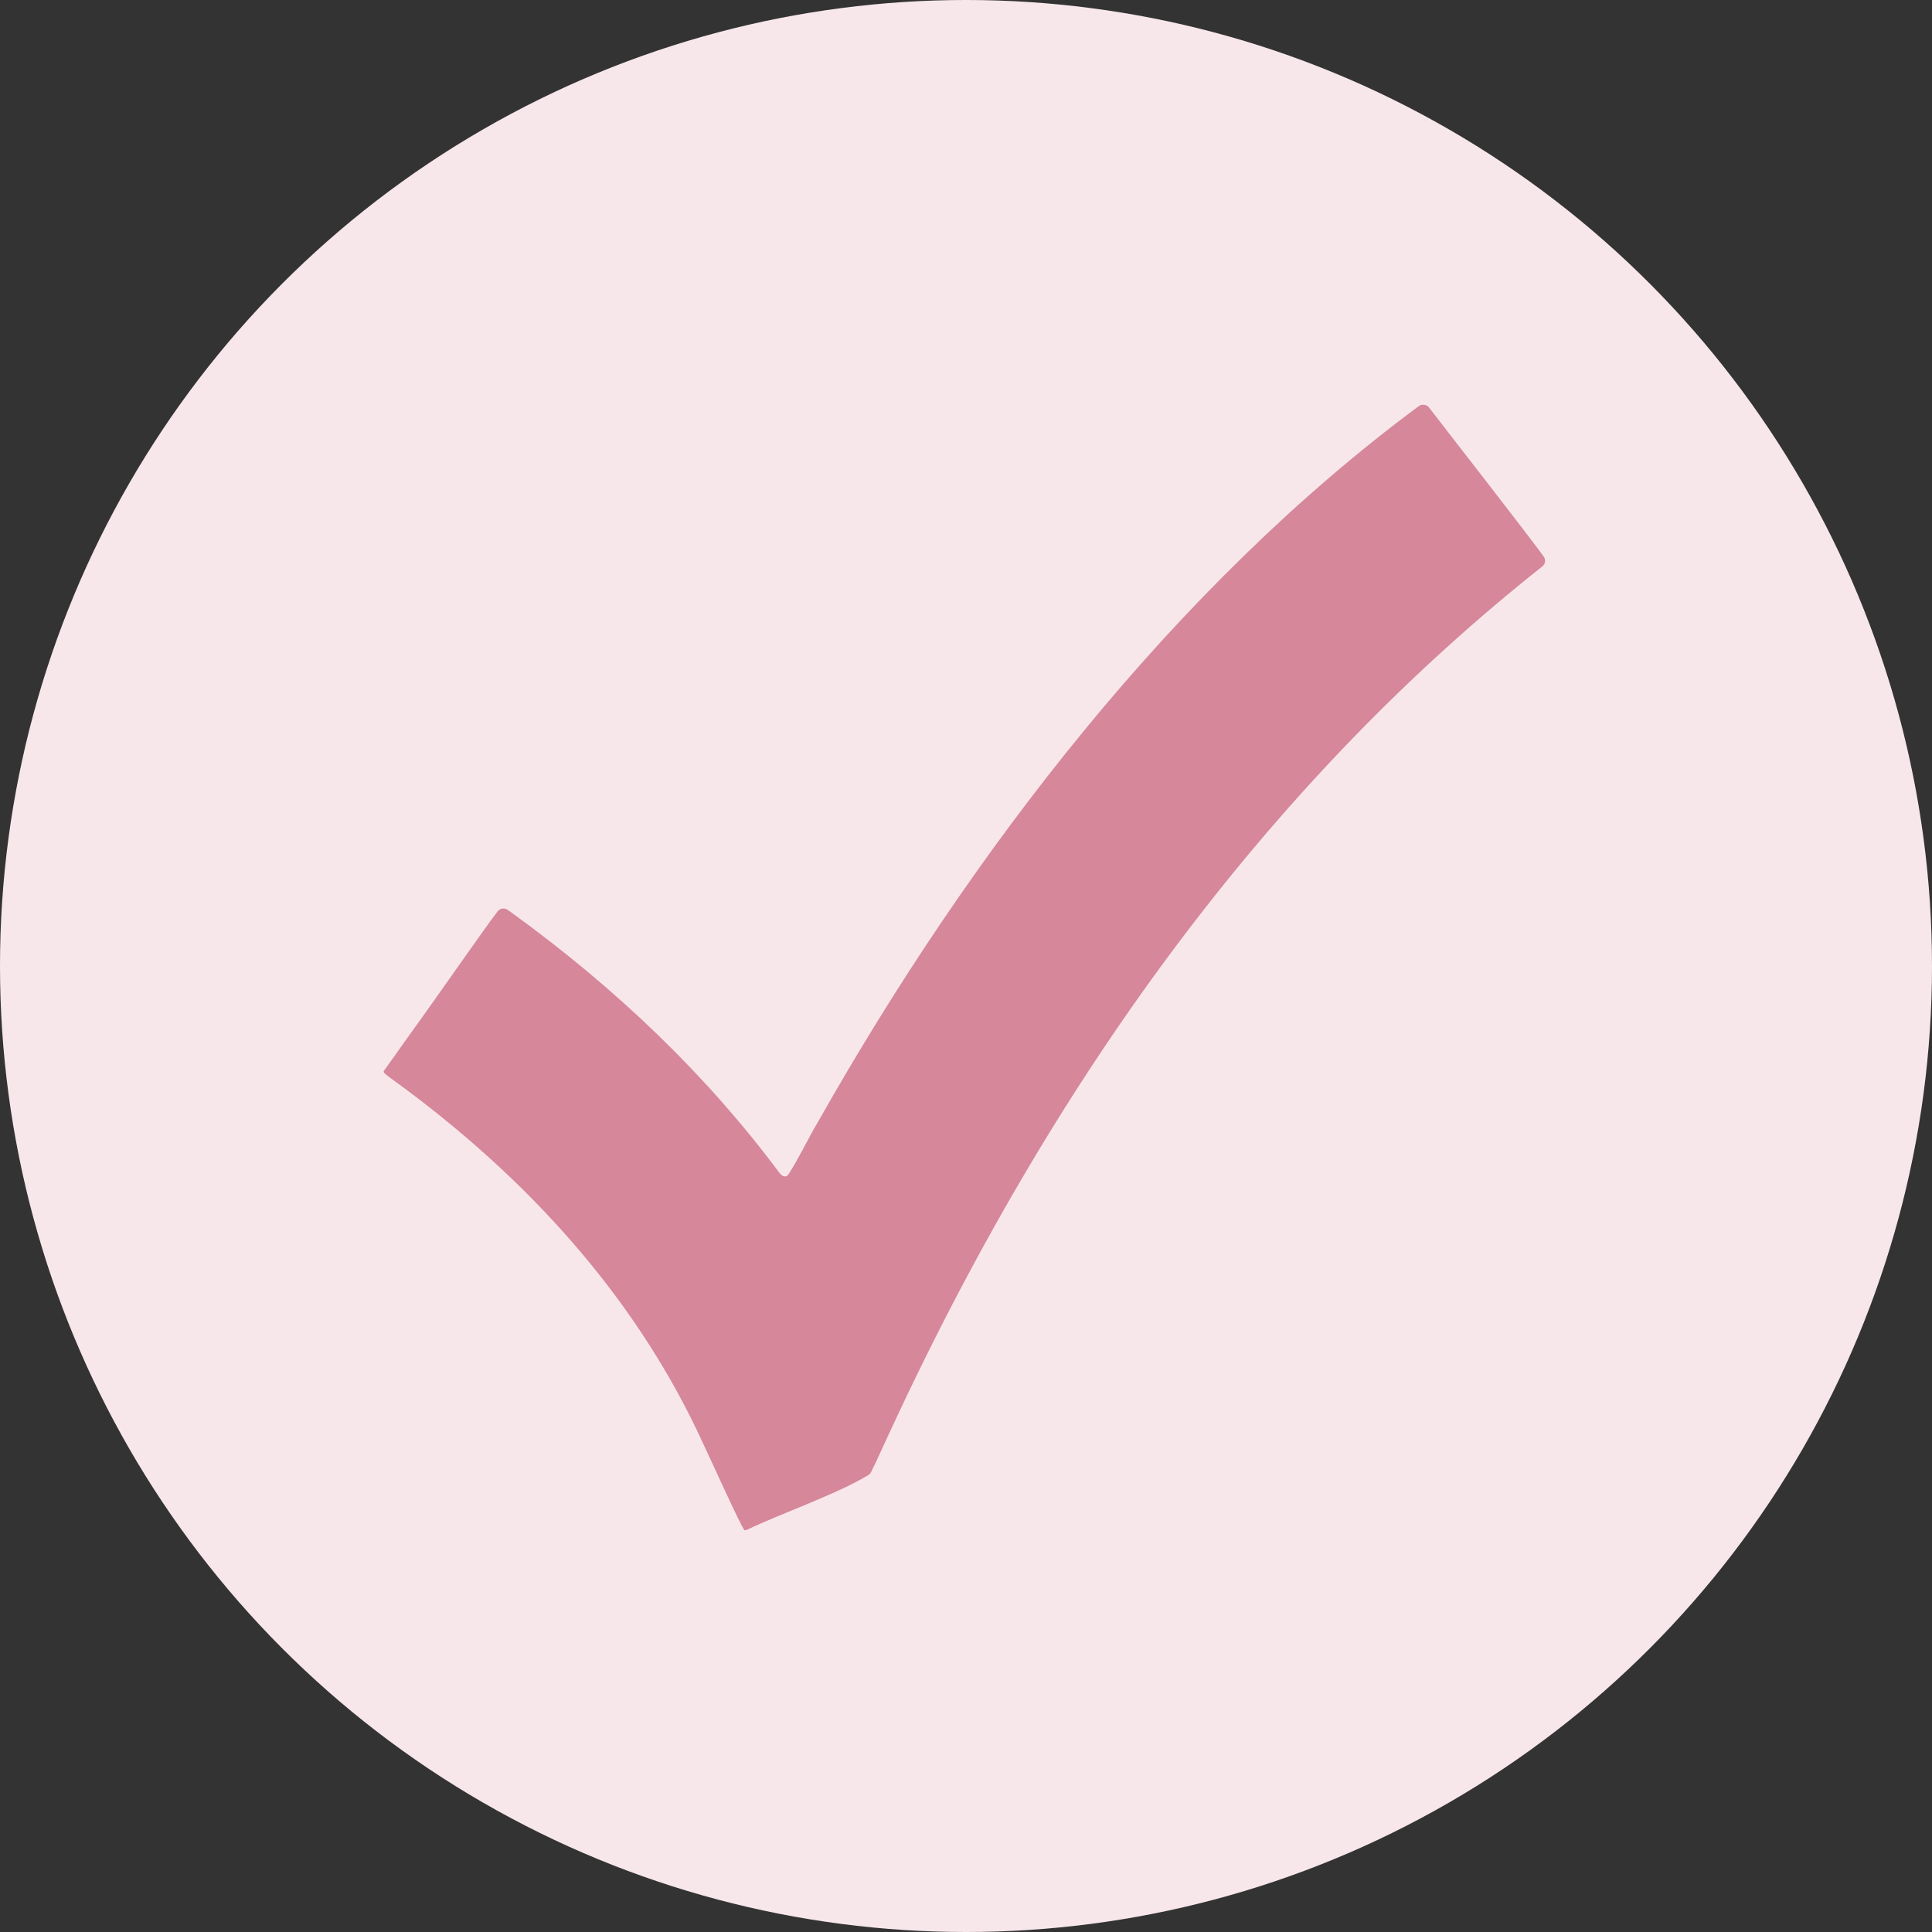 <?xml version="1.0" encoding="UTF-8"?>
<svg id="Layer_2" data-name="Layer 2" xmlns="http://www.w3.org/2000/svg" viewBox="0 0 128.44 128.44">
  <rect x="0" y="0" width="128.44" height="128.44" fill="#333333" stroke="none"/>
  <defs>
    <style>
      .cls-1 {
        fill: #f7e7eb;
      }

      .cls-2 {
        fill: #d6879a;
      }
    </style>
  </defs>
  <g id="Layer_1-2" data-name="Layer 1">
    <circle class="cls-1" cx="64.22" cy="64.22" r="64.22"/>
    <path class="cls-2" d="M49.64,101.71c2.38-1.14,5.89-2.33,8.08-3.64.08-.05.14-.11.18-.19.41-.8.96-2.07,1.39-2.97,11.39-24.56,25.95-43.56,43.24-57.25.21-.16.25-.46.09-.67-1.23-1.69-6.24-8.1-7.61-9.89-.16-.21-.47-.26-.69-.1-16.23,12.03-29.79,29.63-39.92,47.55-.67,1.12-1.32,2.51-2,3.55-.18.19-.37.13-.57-.11-4.75-6.39-10.74-12.2-17.89-17.37-.07-.05-.13-.09-.19-.13-.21-.15-.51-.11-.67.1-.94,1.22-3.94,5.57-5.92,8.3-.82,1.16-1.45,2.04-1.64,2.3-.07.11.14.26.54.55,9.21,6.67,16.02,14.5,20.25,23.3.78,1.62,2.89,6.33,3.18,6.69l.13-.02Z"/>
  </g>
</svg>